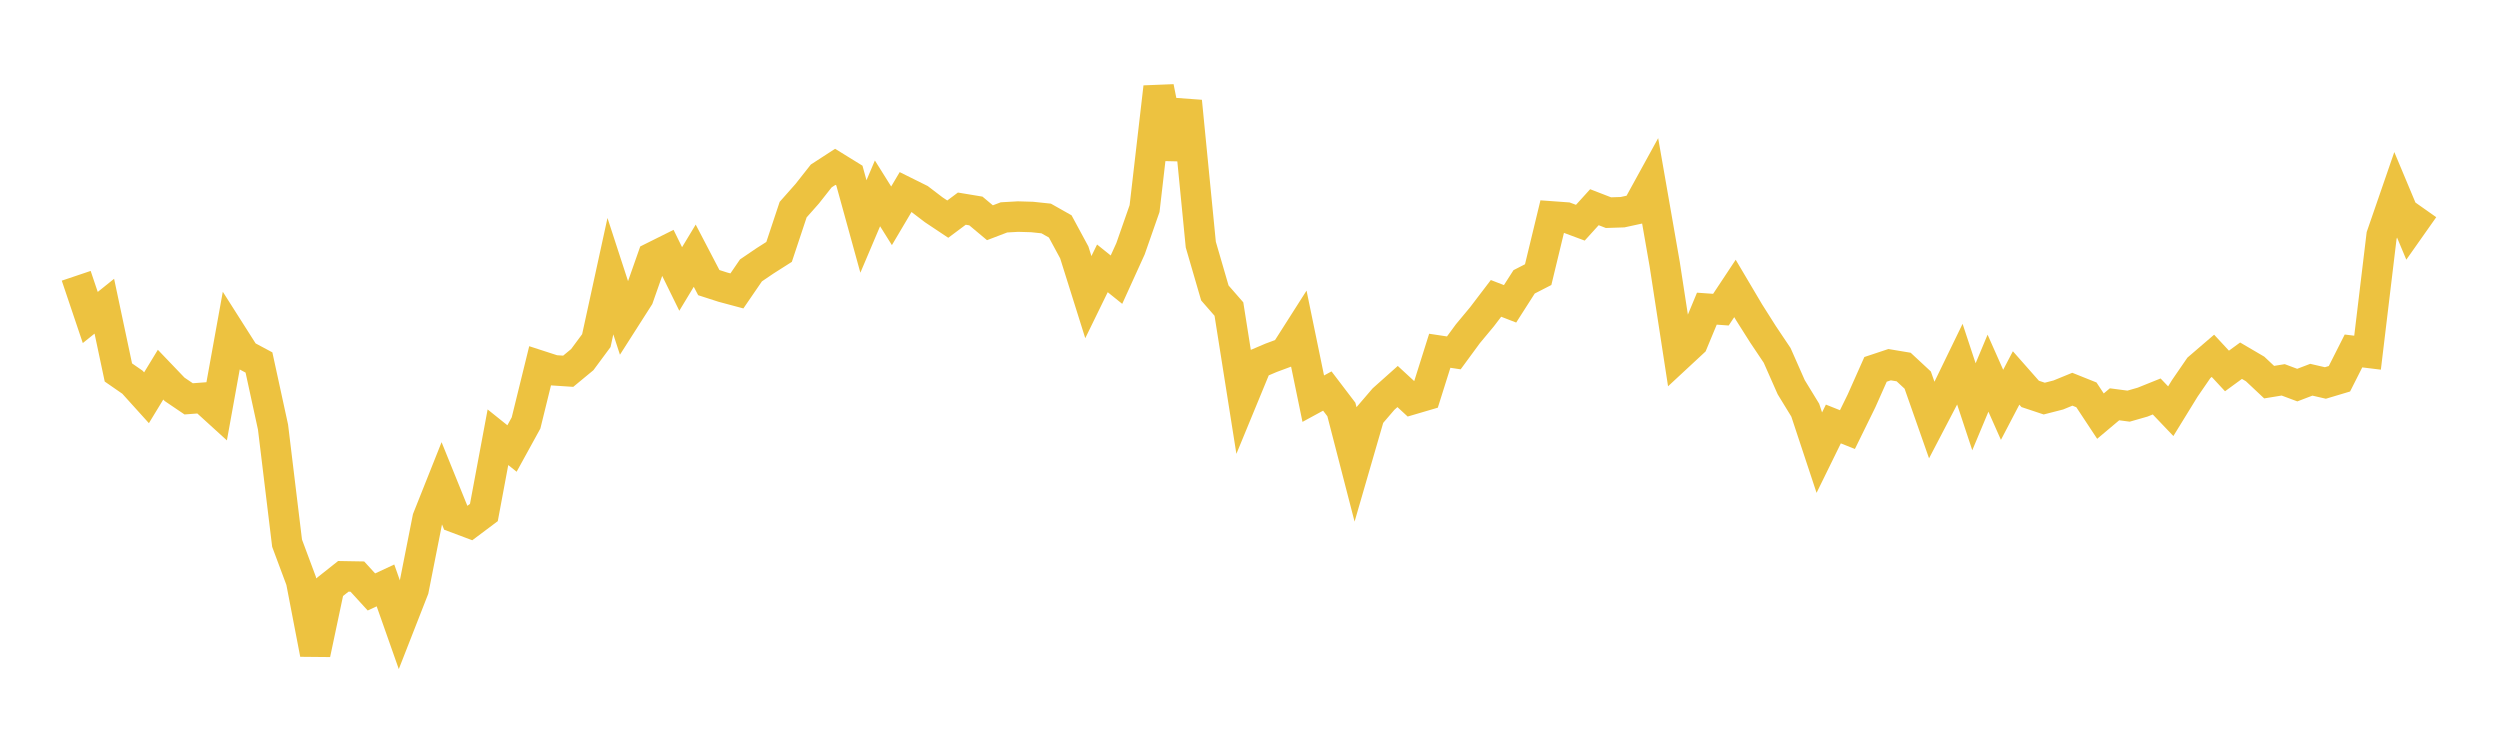 <svg width="164" height="48" xmlns="http://www.w3.org/2000/svg" xmlns:xlink="http://www.w3.org/1999/xlink"><path fill="none" stroke="rgb(237,194,64)" stroke-width="2" d="M5,18.092L5.922,20.828L6.844,20.087L7.766,24.434L8.689,25.073L9.611,26.094L10.533,24.578L11.455,25.541L12.377,26.165L13.299,26.095L14.222,26.935L15.144,21.835L16.066,23.286L16.988,23.779L17.91,28.017L18.832,35.632L19.754,38.104L20.677,42.897L21.599,38.539L22.521,37.808L23.443,37.824L24.365,38.833L25.287,38.403L26.21,41.022L27.132,38.666L28.054,34.006L28.976,31.69L29.898,33.966L30.82,34.312L31.743,33.62L32.665,28.683L33.587,29.422L34.509,27.745L35.431,23.994L36.353,24.293L37.275,24.354L38.198,23.591L39.12,22.345L40.042,18.116L40.964,20.948L41.886,19.504L42.808,16.882L43.731,16.422L44.653,18.301L45.575,16.773L46.497,18.54L47.419,18.837L48.341,19.084L49.263,17.738L50.186,17.111L51.108,16.525L52.03,13.752L52.952,12.711L53.874,11.542L54.796,10.944L55.719,11.514L56.641,14.857L57.563,12.684L58.485,14.157L59.407,12.599L60.329,13.057L61.251,13.76L62.174,14.375L63.096,13.687L64.018,13.84L64.94,14.612L65.862,14.26L66.784,14.208L67.707,14.235L68.629,14.332L69.551,14.853L70.473,16.559L71.395,19.493L72.317,17.604L73.24,18.346L74.162,16.318L75.084,13.681L76.006,5.715L76.928,10.362L77.85,6.643L78.772,16.046L79.695,19.218L80.617,20.274L81.539,26.102L82.461,23.865L83.383,23.472L84.305,23.13L85.228,21.681L86.15,26.153L87.072,25.652L87.994,26.863L88.916,30.434L89.838,27.254L90.76,26.179L91.683,25.356L92.605,26.206L93.527,25.935L94.449,23.01L95.371,23.149L96.293,21.893L97.216,20.784L98.138,19.574L99.06,19.931L99.982,18.489L100.904,18.016L101.826,14.2L102.749,14.267L103.671,14.61L104.593,13.593L105.515,13.95L106.437,13.92L107.359,13.72L108.281,12.041L109.204,17.329L110.126,23.325L111.048,22.469L111.97,20.248L112.892,20.314L113.814,18.922L114.737,20.482L115.659,21.938L116.581,23.313L117.503,25.4L118.425,26.908L119.347,29.693L120.269,27.813L121.192,28.181L122.114,26.302L123.036,24.23L123.958,23.923L124.88,24.077L125.802,24.934L126.725,27.561L127.647,25.794L128.569,23.895L129.491,26.684L130.413,24.48L131.335,26.557L132.257,24.794L133.18,25.84L134.102,26.147L135.024,25.911L135.946,25.533L136.868,25.902L137.79,27.298L138.713,26.522L139.635,26.643L140.557,26.379L141.479,26.008L142.401,26.975L143.323,25.476L144.246,24.133L145.168,23.341L146.09,24.335L147.012,23.662L147.934,24.203L148.856,25.069L149.778,24.918L150.701,25.263L151.623,24.91L152.545,25.123L153.467,24.847L154.389,23.023L155.311,23.136L156.234,15.45L157.156,12.779L158.078,14.981L159,13.672"></path></svg>